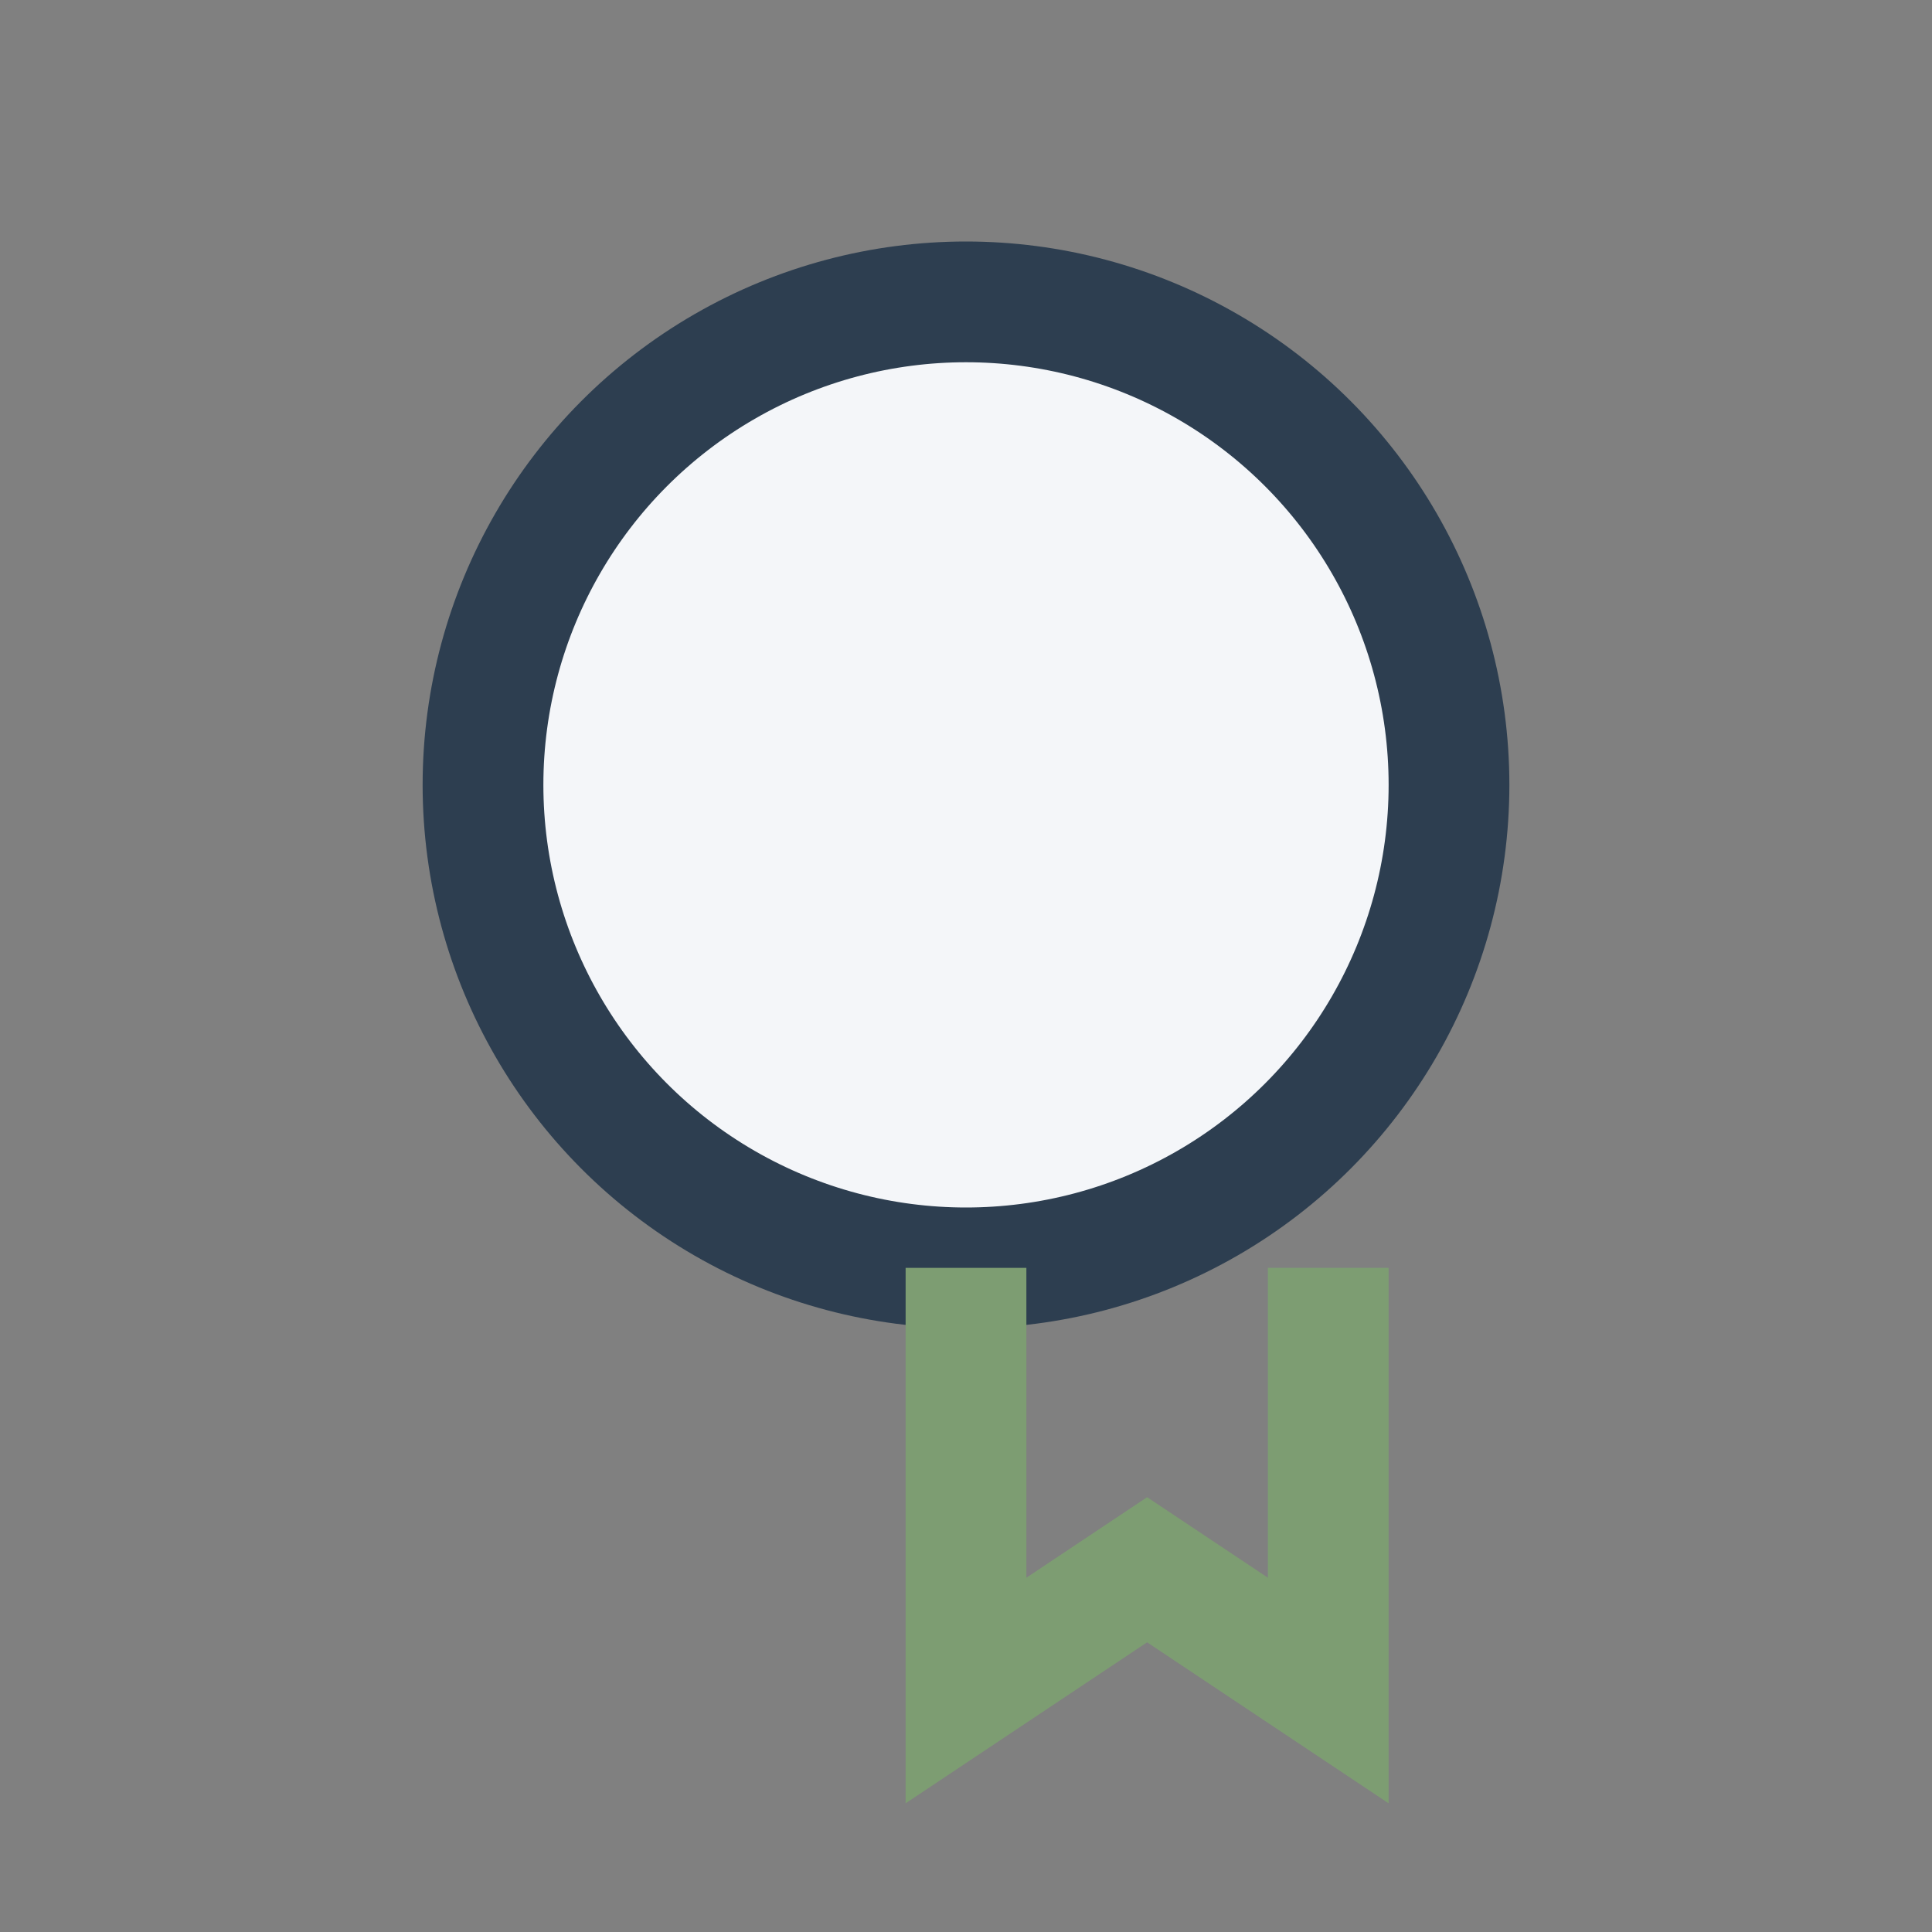 <?xml version="1.0" encoding="UTF-8"?>
<svg xmlns="http://www.w3.org/2000/svg" width="32" height="32" viewBox="0 0 32 32"><rect x="0" y="0" width="32" height="32" fill="#808080" stroke="none"/><circle cx="16" cy="13" r="8" fill="#F4F6F9" stroke="#2D3E50" stroke-width="2"/><path d="M16 21v7l3-2 3 2v-7" stroke="#7D9D72" stroke-width="2" fill="none"/></svg>